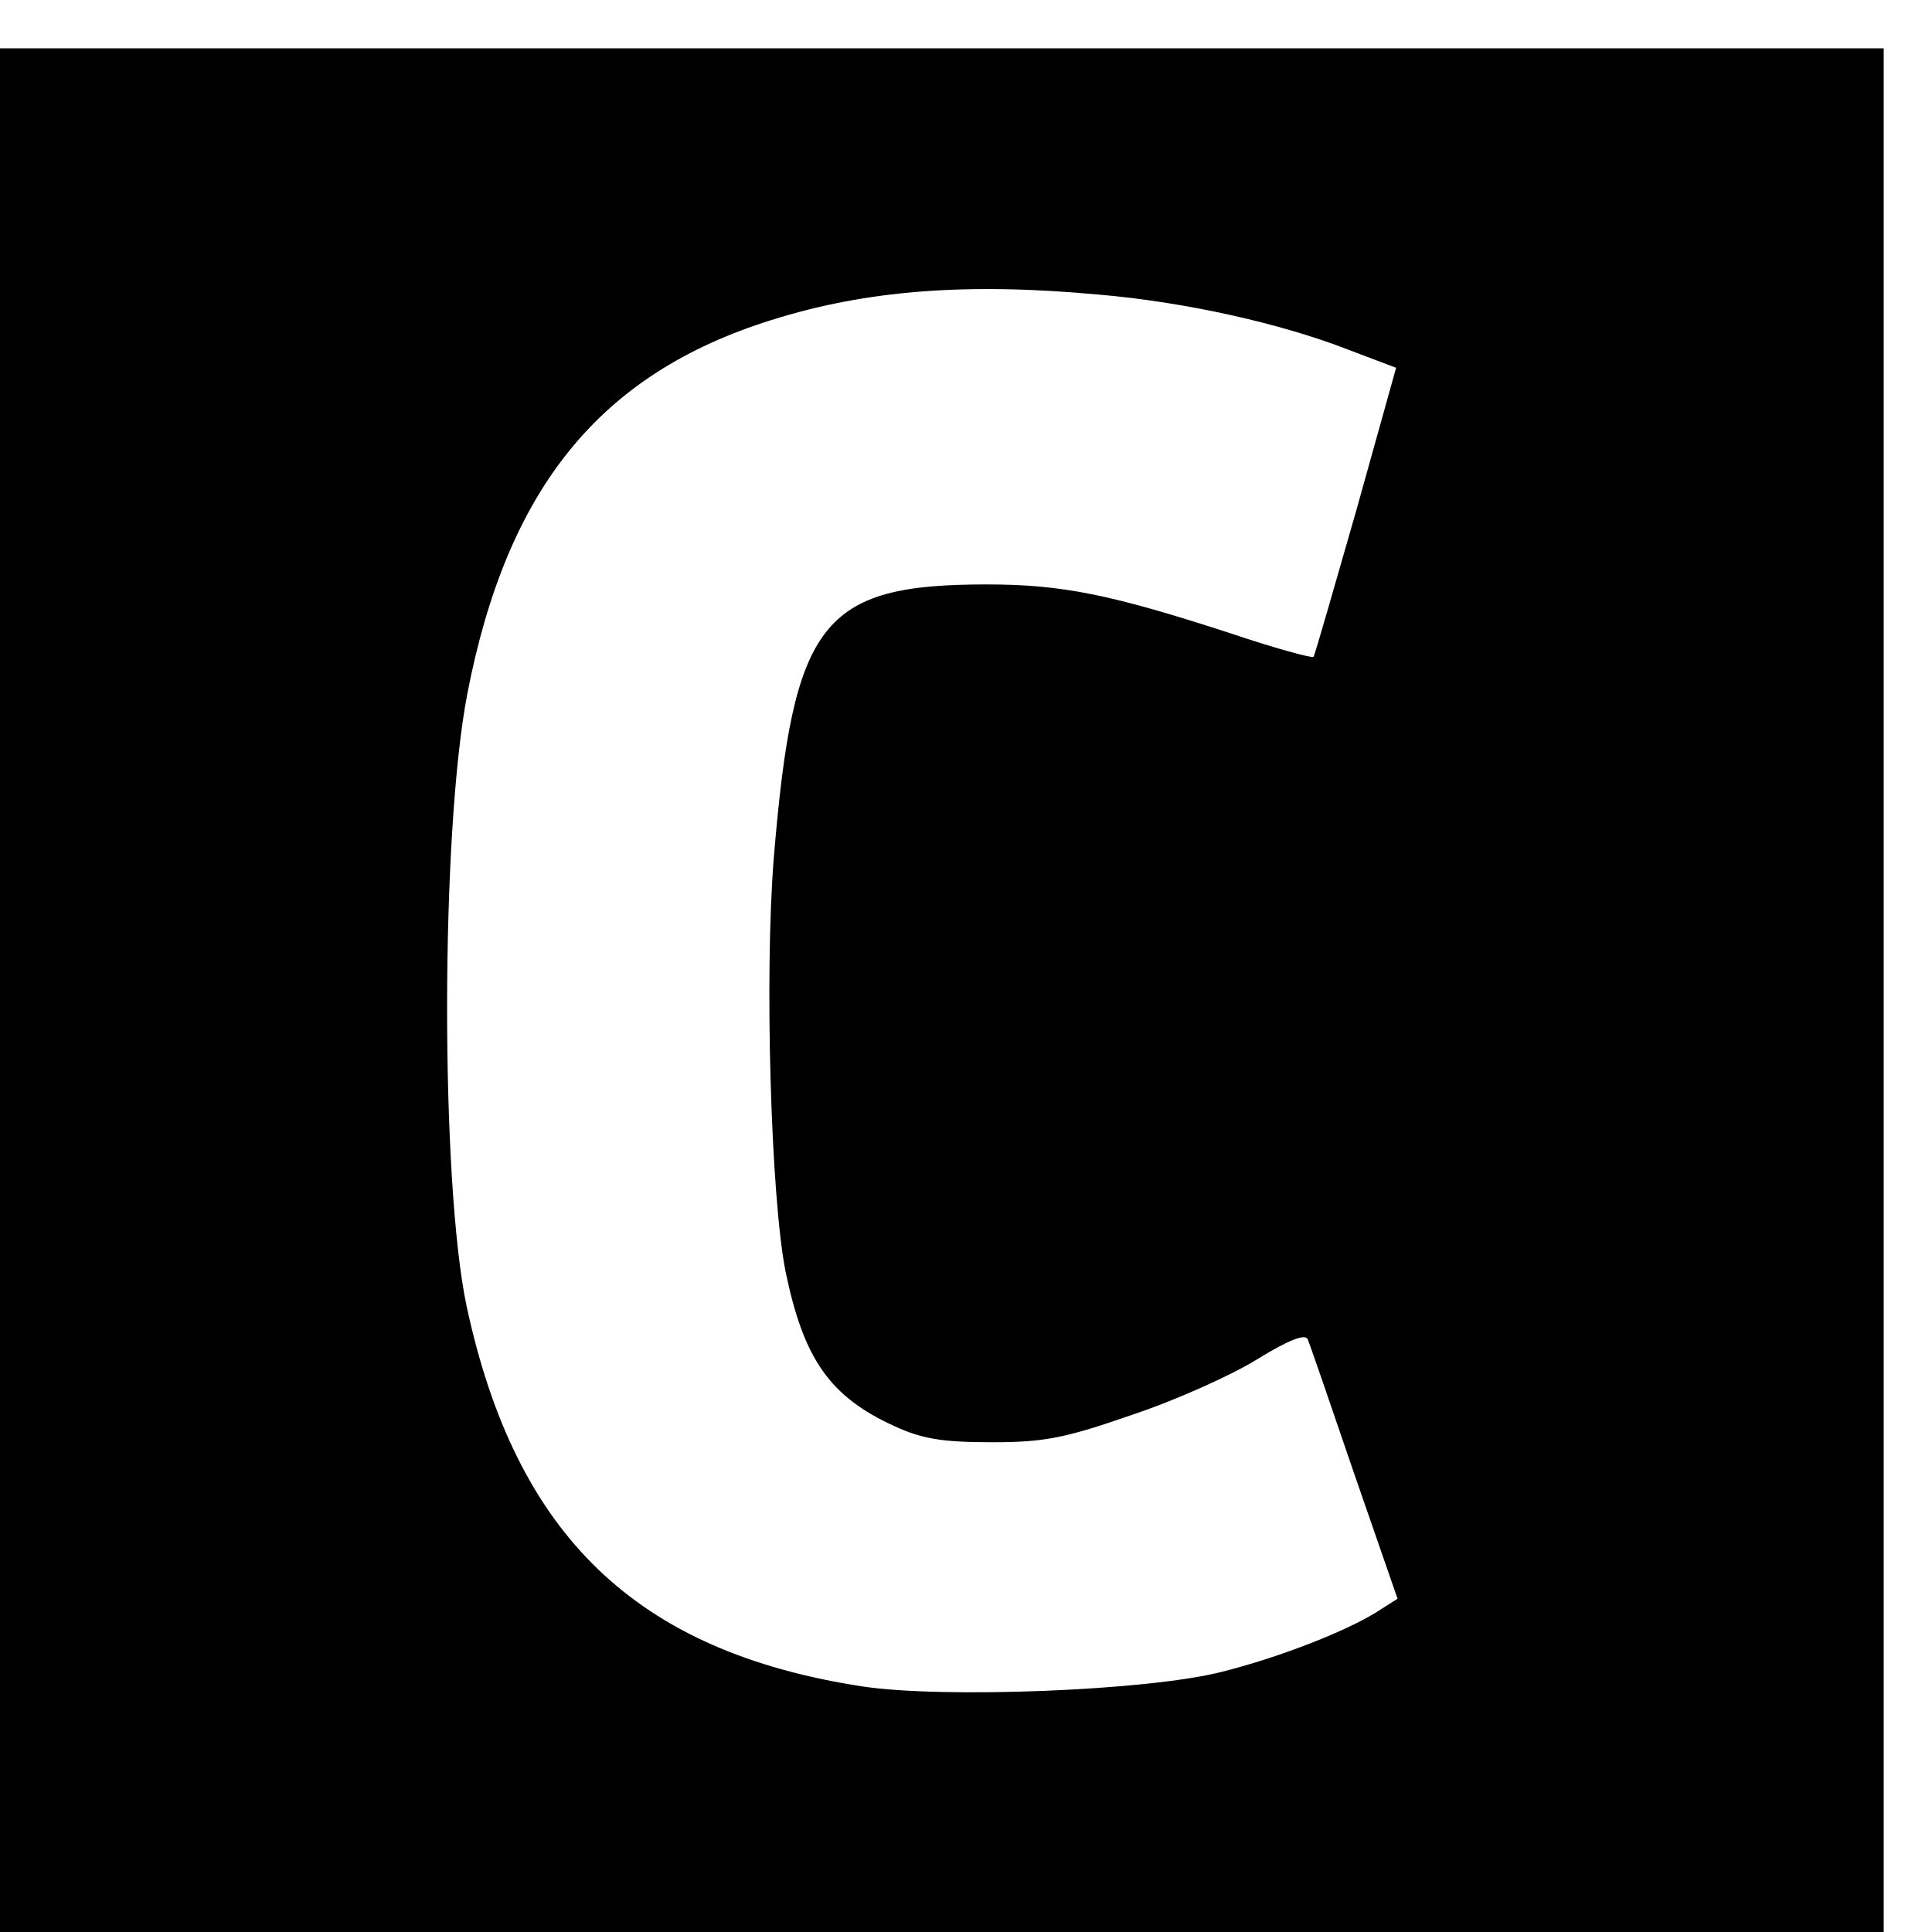 <?xml version="1.0" standalone="no"?>
<!DOCTYPE svg PUBLIC "-//W3C//DTD SVG 20010904//EN"
 "http://www.w3.org/TR/2001/REC-SVG-20010904/DTD/svg10.dtd">
<svg version="1.0" xmlns="http://www.w3.org/2000/svg"
 width="16pt" height="16pt" viewBox="0 0 16 16"
 preserveAspectRatio="xMidYMid meet">
<g transform="translate(0,16) scale(0.006,-0.006)"
fill="#000000" stroke="none">
<path d="M0 1300 l0 -1300 1300 0 1300 0 0 1300 0 1300 -1300 0 -1300 0 0
-1300z m1517 960 c117 -10 249 -39 344 -76 l66 -25 -55 -197 c-31 -108 -57
-199 -59 -202 -2 -2 -54 12 -116 33 -163 53 -231 67 -335 67 -228 0 -267 -51
-294 -378 -13 -162 -4 -466 16 -569 25 -122 61 -174 151 -215 39 -18 68 -22
135 -22 72 0 101 6 193 38 60 20 138 55 173 77 44 27 66 35 69 27 3 -7 32 -91
64 -185 l60 -173 -22 -14 c-43 -29 -141 -67 -221 -87 -102 -26 -384 -37 -496
-20 -312 48 -478 208 -546 525 -36 171 -36 652 1 845 55 284 183 442 420 516
130 41 269 52 452 35z"/>
</g>
</svg>

